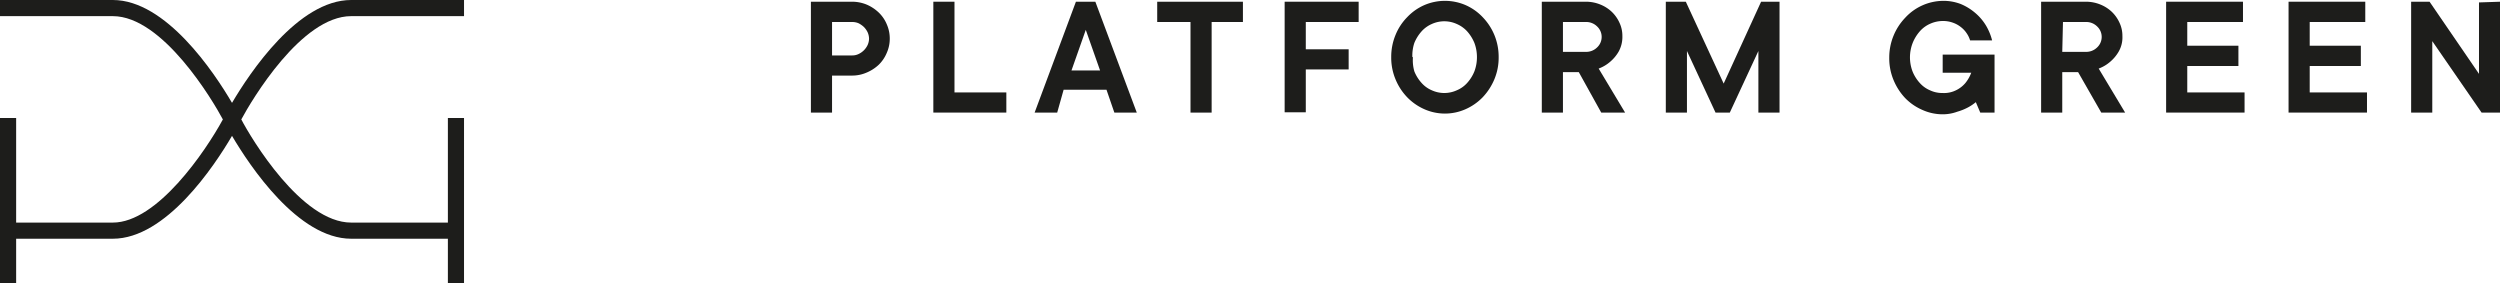 <svg xmlns="http://www.w3.org/2000/svg" viewBox="0 0 174.99 19.84"><defs><style>.cls-1{fill:#1d1d1b;}</style></defs><title>logo_pg</title><g id="Livello_2" data-name="Livello 2"><g id="_05A-1" data-name="05A-1"><path class="cls-1" d="M24.58,1.13h7.9V0h-7.9c-3.71,0-7.09,5.08-8.34,7.2C15,5.08,11.62,0,7.9,0H0V1.13H7.9c3.49,0,7,5.91,7.7,7.23C14.38,10.6,11,15.58,7.9,15.58H1.13V8.26H0V19.84H1.13V16.71H7.9c3.72,0,7.1-5.08,8.34-7.2,1.25,2.12,4.63,7.2,8.34,7.2h6.77v3.13h1.13V8.26H31.35v7.32H24.58c-3.48,0-7-5.9-7.69-7.22C17.62,7,21.1,1.13,24.58,1.13Z"/><path class="cls-1" d="M59.66.12a2.7,2.7,0,0,1,1,.2,2.85,2.85,0,0,1,.85.56,2.44,2.44,0,0,1,.56.82,2.47,2.47,0,0,1,.21,1,2.42,2.42,0,0,1-.21,1,2.48,2.48,0,0,1-.56.83,2.82,2.82,0,0,1-.85.55,2.53,2.53,0,0,1-1,.21H58.24V7.88H56.76V.12Zm0,3.76a1,1,0,0,0,.44-.1,1.31,1.31,0,0,0,.63-.63,1.13,1.13,0,0,0,.1-.44,1.14,1.14,0,0,0-.1-.45,1.37,1.37,0,0,0-.26-.37,1.64,1.64,0,0,0-.37-.26,1.12,1.12,0,0,0-.44-.09H58.24V3.88Z"/><path class="cls-1" d="M70.44,6.47V7.88H65.33V.12h1.48V6.47Z"/><path class="cls-1" d="M74,7.88H72.42L75.31.12h1.36l2.9,7.76H78l-.55-1.6h-3Zm3-2.95L76,2.09,75,4.93Z"/><path class="cls-1" d="M81,.12h6V1.54H84.81V7.88H83.33V1.54H81Z"/><path class="cls-1" d="M91.4,1.54V3.45h3V4.86h-3v3H89.92V.12H95.1V1.54Z"/><path class="cls-1" d="M104.9,4a3.93,3.93,0,0,1-.3,1.55,4.15,4.15,0,0,1-.82,1.26,3.81,3.81,0,0,1-1.19.83,3.55,3.55,0,0,1-2.9,0,3.81,3.81,0,0,1-1.19-.83,4,4,0,0,1-.82-1.26A3.93,3.93,0,0,1,97.38,4a4,4,0,0,1,.3-1.55A3.82,3.82,0,0,1,98.5,1.2,3.68,3.68,0,0,1,99.69.36a3.65,3.65,0,0,1,2.9,0,3.68,3.68,0,0,1,1.19.84,4,4,0,0,1,.82,1.25A4,4,0,0,1,104.9,4Zm-6,0A2.8,2.8,0,0,0,99,5a2.71,2.71,0,0,0,.5.8,2,2,0,0,0,.72.52,2.11,2.11,0,0,0,1.75,0,2,2,0,0,0,.73-.52,2.71,2.71,0,0,0,.5-.8,2.8,2.8,0,0,0,.18-1,2.8,2.8,0,0,0-.18-1,2.85,2.85,0,0,0-.5-.8,2.12,2.12,0,0,0-.73-.52,2.11,2.11,0,0,0-1.75,0,2.08,2.08,0,0,0-.72.52A2.85,2.85,0,0,0,99,3,2.8,2.8,0,0,0,98.86,4Z"/><path class="cls-1" d="M110.51,5.05H109.4V7.88h-1.48V.12H111a2.66,2.66,0,0,1,1,.19,2.55,2.55,0,0,1,.82.52,2.44,2.44,0,0,1,.54.77,2.12,2.12,0,0,1,.2.92,2.12,2.12,0,0,1-.26,1.09,2.71,2.71,0,0,1-.58.7,2.63,2.63,0,0,1-.82.49l1.85,3.08h-1.67ZM109.4,3.63H111a1.08,1.08,0,0,0,.79-.31,1,1,0,0,0,.32-.74,1,1,0,0,0-.32-.73,1.08,1.08,0,0,0-.79-.31h-1.6Z"/><path class="cls-1" d="M124.56.12V7.88h-1.48V3.57l-2,4.31h-1l-2-4.31V7.88h-1.48V.12H118l2.65,5.73L123.27.12Z"/><path class="cls-1" d="M133.69,4a2.8,2.8,0,0,0,.18,1,2.71,2.71,0,0,0,.5.8,2,2,0,0,0,.72.52,2,2,0,0,0,.88.19,1.89,1.89,0,0,0,1-.22,2,2,0,0,0,.6-.48,2.58,2.58,0,0,0,.41-.72h-2V3.82h3.63V7.88h-1l-.31-.73a3.21,3.21,0,0,1-.61.4,3.82,3.82,0,0,1-.69.27A2.92,2.92,0,0,1,136,8a3.44,3.44,0,0,1-1.45-.31,3.74,3.74,0,0,1-1.2-.83,4.13,4.13,0,0,1-.81-1.26,3.93,3.93,0,0,1-.3-1.55,4,4,0,0,1,.3-1.55,4,4,0,0,1,.81-1.25A3.65,3.65,0,0,1,136,.06a3.37,3.37,0,0,1,1.24.22,3.78,3.78,0,0,1,1,.61,3.57,3.57,0,0,1,.76.88,3.9,3.9,0,0,1,.44,1.06h-1.54a1.77,1.77,0,0,0-.24-.5,1.8,1.8,0,0,0-.4-.43,1.89,1.89,0,0,0-.56-.31,2,2,0,0,0-.71-.12,2.17,2.17,0,0,0-.88.19,2.08,2.08,0,0,0-.72.52,2.85,2.85,0,0,0-.5.8A2.8,2.8,0,0,0,133.69,4Z"/><path class="cls-1" d="M145.46,5.05h-1.11V7.88h-1.48V.12H146a2.66,2.66,0,0,1,1,.19,2.55,2.55,0,0,1,.82.52,2.44,2.44,0,0,1,.54.77,2.12,2.12,0,0,1,.2.92,2,2,0,0,1-.26,1.09,2.71,2.71,0,0,1-.58.7,2.63,2.63,0,0,1-.82.49l1.85,3.08h-1.67Zm-1.11-1.42H146a1.08,1.08,0,0,0,.79-.31,1,1,0,0,0,.32-.74,1,1,0,0,0-.32-.73,1.08,1.08,0,0,0-.79-.31h-1.6Z"/><path class="cls-1" d="M157.11,6.47V7.88h-5.49V.12H157V1.54H153.1V3.2h3.58V4.62H153.1V6.47Z"/><path class="cls-1" d="M165.68,6.47V7.88h-5.49V.12h5.37V1.54h-3.89V3.2h3.58V4.62h-3.58V6.47Z"/><path class="cls-1" d="M175,.12V7.88h-1.3l-3.45-5V7.88h-1.48V.12h1.29l3.46,5.05v-5Z"/></g></g></svg>